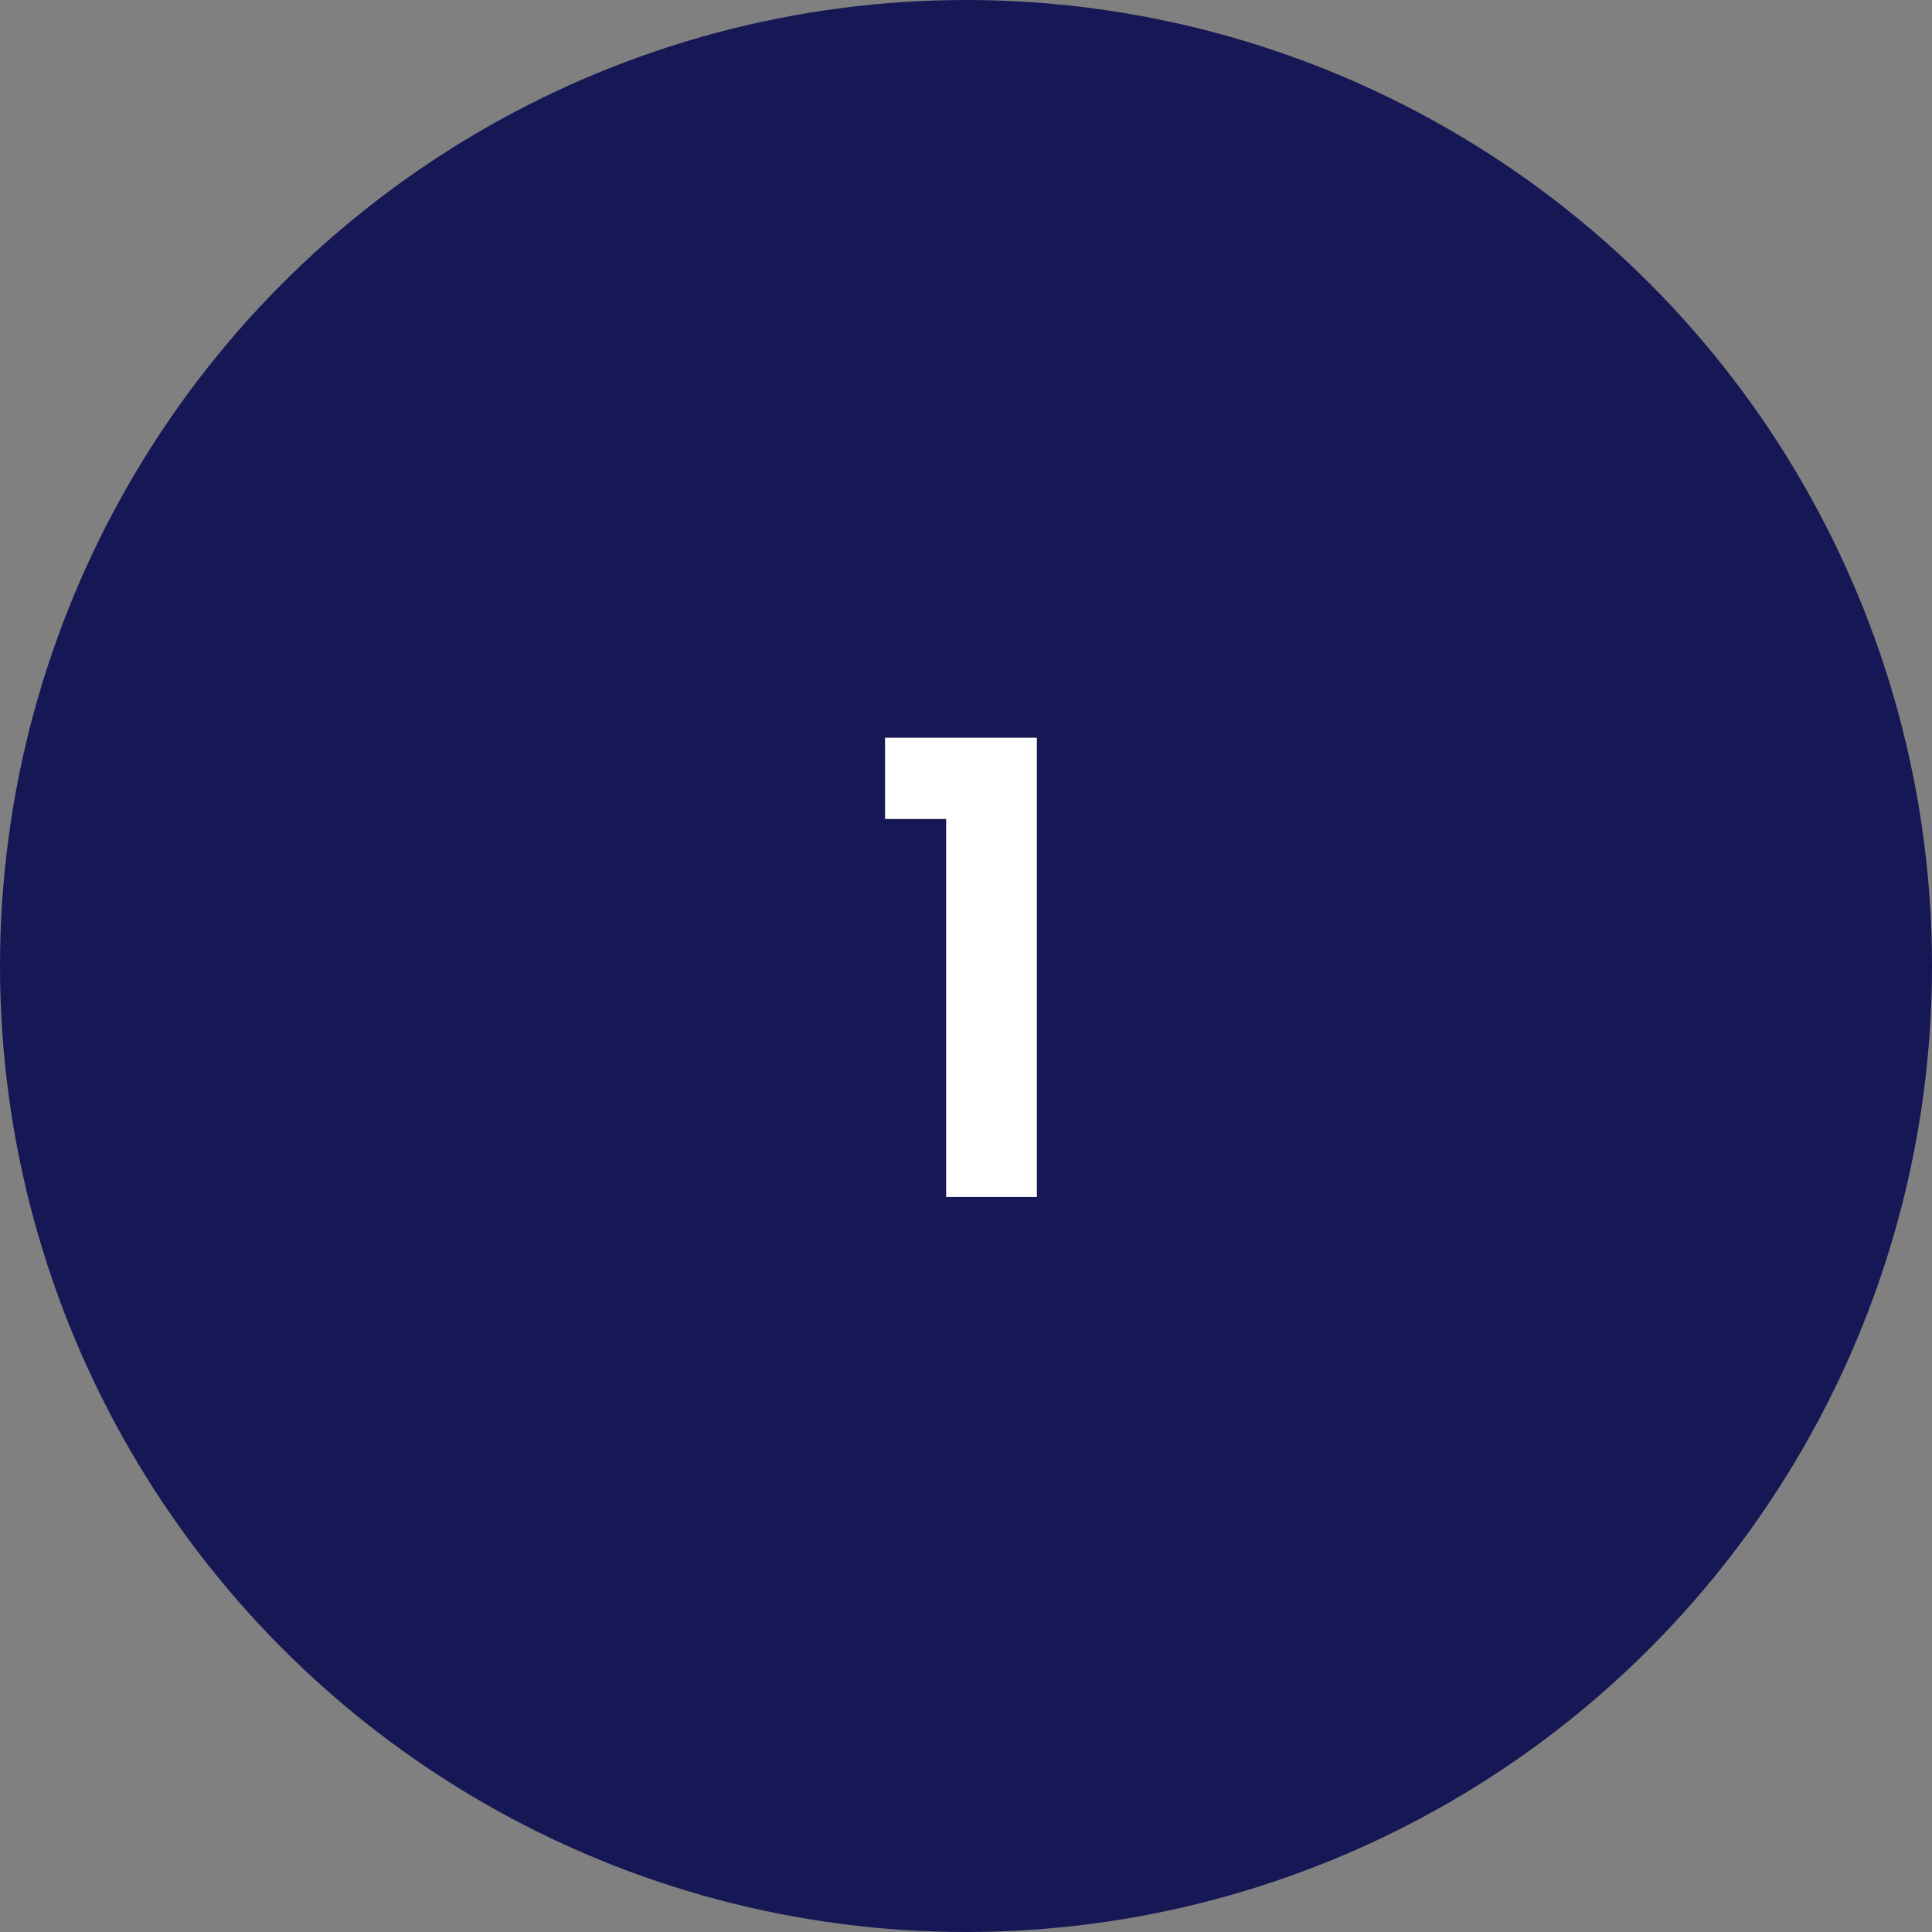 <svg xmlns="http://www.w3.org/2000/svg" width="92" height="92" viewBox="0 0 92 92" fill="none"><rect x="0" y="0" width="92" height="92" fill="#808080" stroke="none"/><circle cx="46" cy="46" r="46" fill="#161855"></circle><path d="M42.145 39V35.13H49.375V57H45.055V39H42.145Z" fill="white"></path></svg>